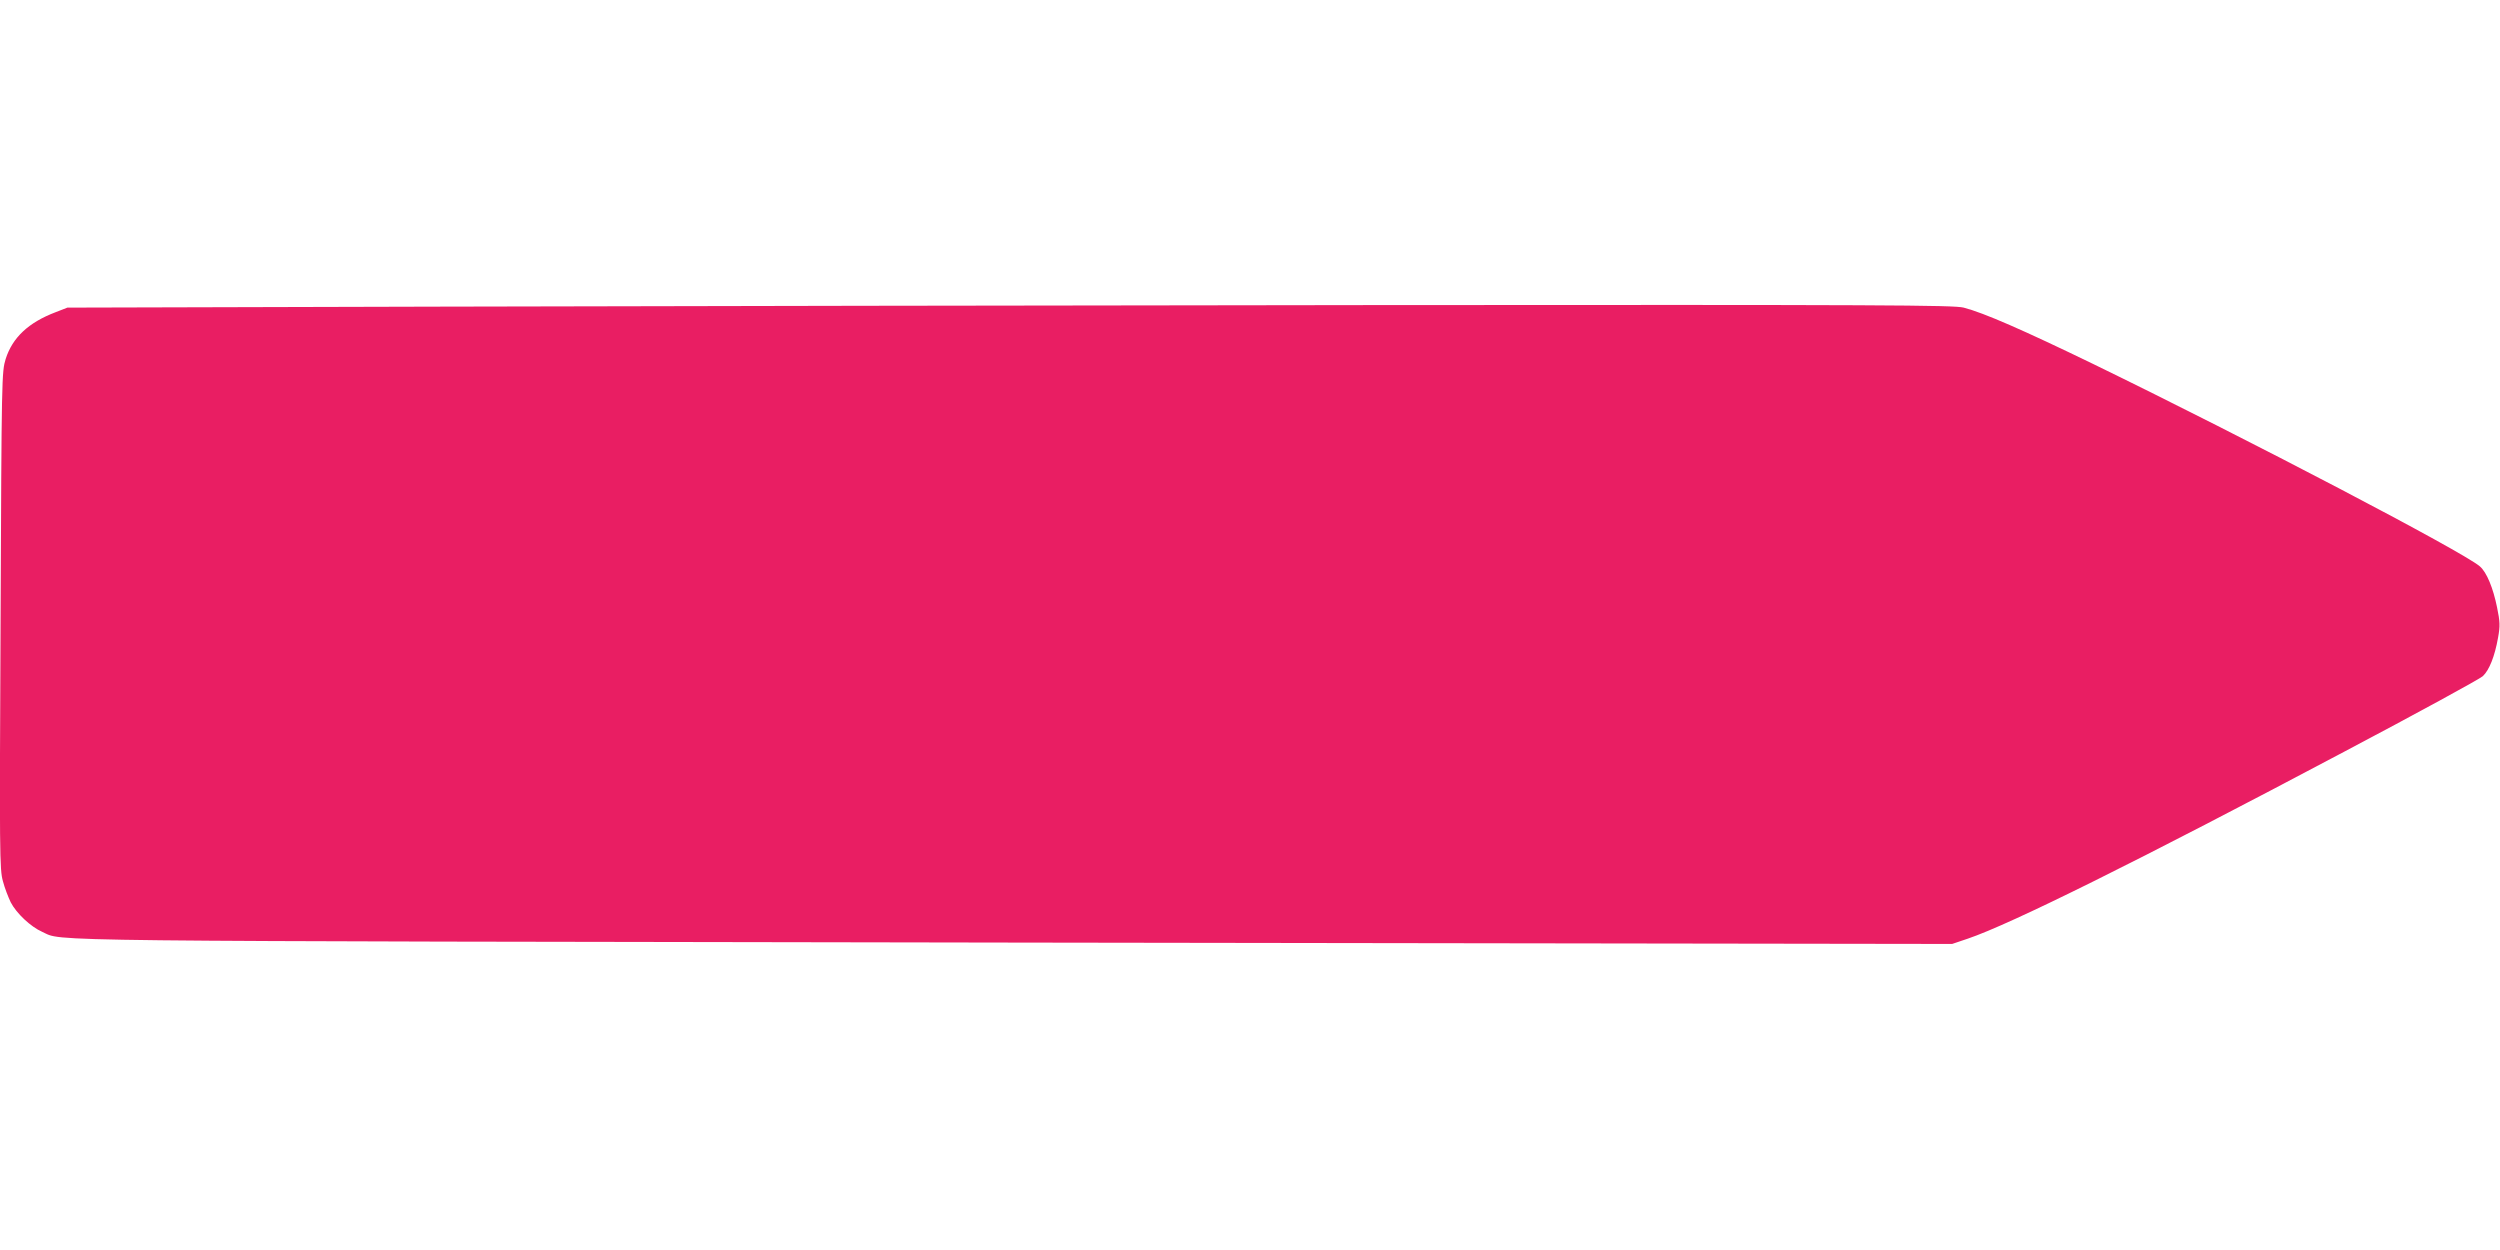 <?xml version="1.0" standalone="no"?>
<!DOCTYPE svg PUBLIC "-//W3C//DTD SVG 20010904//EN"
 "http://www.w3.org/TR/2001/REC-SVG-20010904/DTD/svg10.dtd">
<svg version="1.0" xmlns="http://www.w3.org/2000/svg"
 width="1280pt" height="640pt" viewBox="0 0 1280 640"
 preserveAspectRatio="xMidYMid meet">
<g transform="translate(0,640) scale(0.1,-0.1)"
fill="#e91e63" stroke="none">
<path d="M2235 4830 l-1890 -5 -59 -23 c-140 -53 -222 -130 -257 -240 -20 -66
-21 -86 -26 -1339 -6 -1196 -5 -1275 12 -1335 9 -35 28 -83 40 -108 29 -56
102 -125 161 -151 112 -50 -153 -47 4979 -55 l4800 -7 80 27 c221 75 878 401
1925 956 377 199 697 374 712 388 33 31 61 101 78 197 11 60 10 82 -5 155 -20
99 -53 180 -88 210 -85 74 -1182 648 -1977 1035 -361 175 -562 263 -666 290
-51 13 -407 15 -2994 13 -1614 -2 -3785 -5 -4825 -8z"/>
</g>
</svg>
